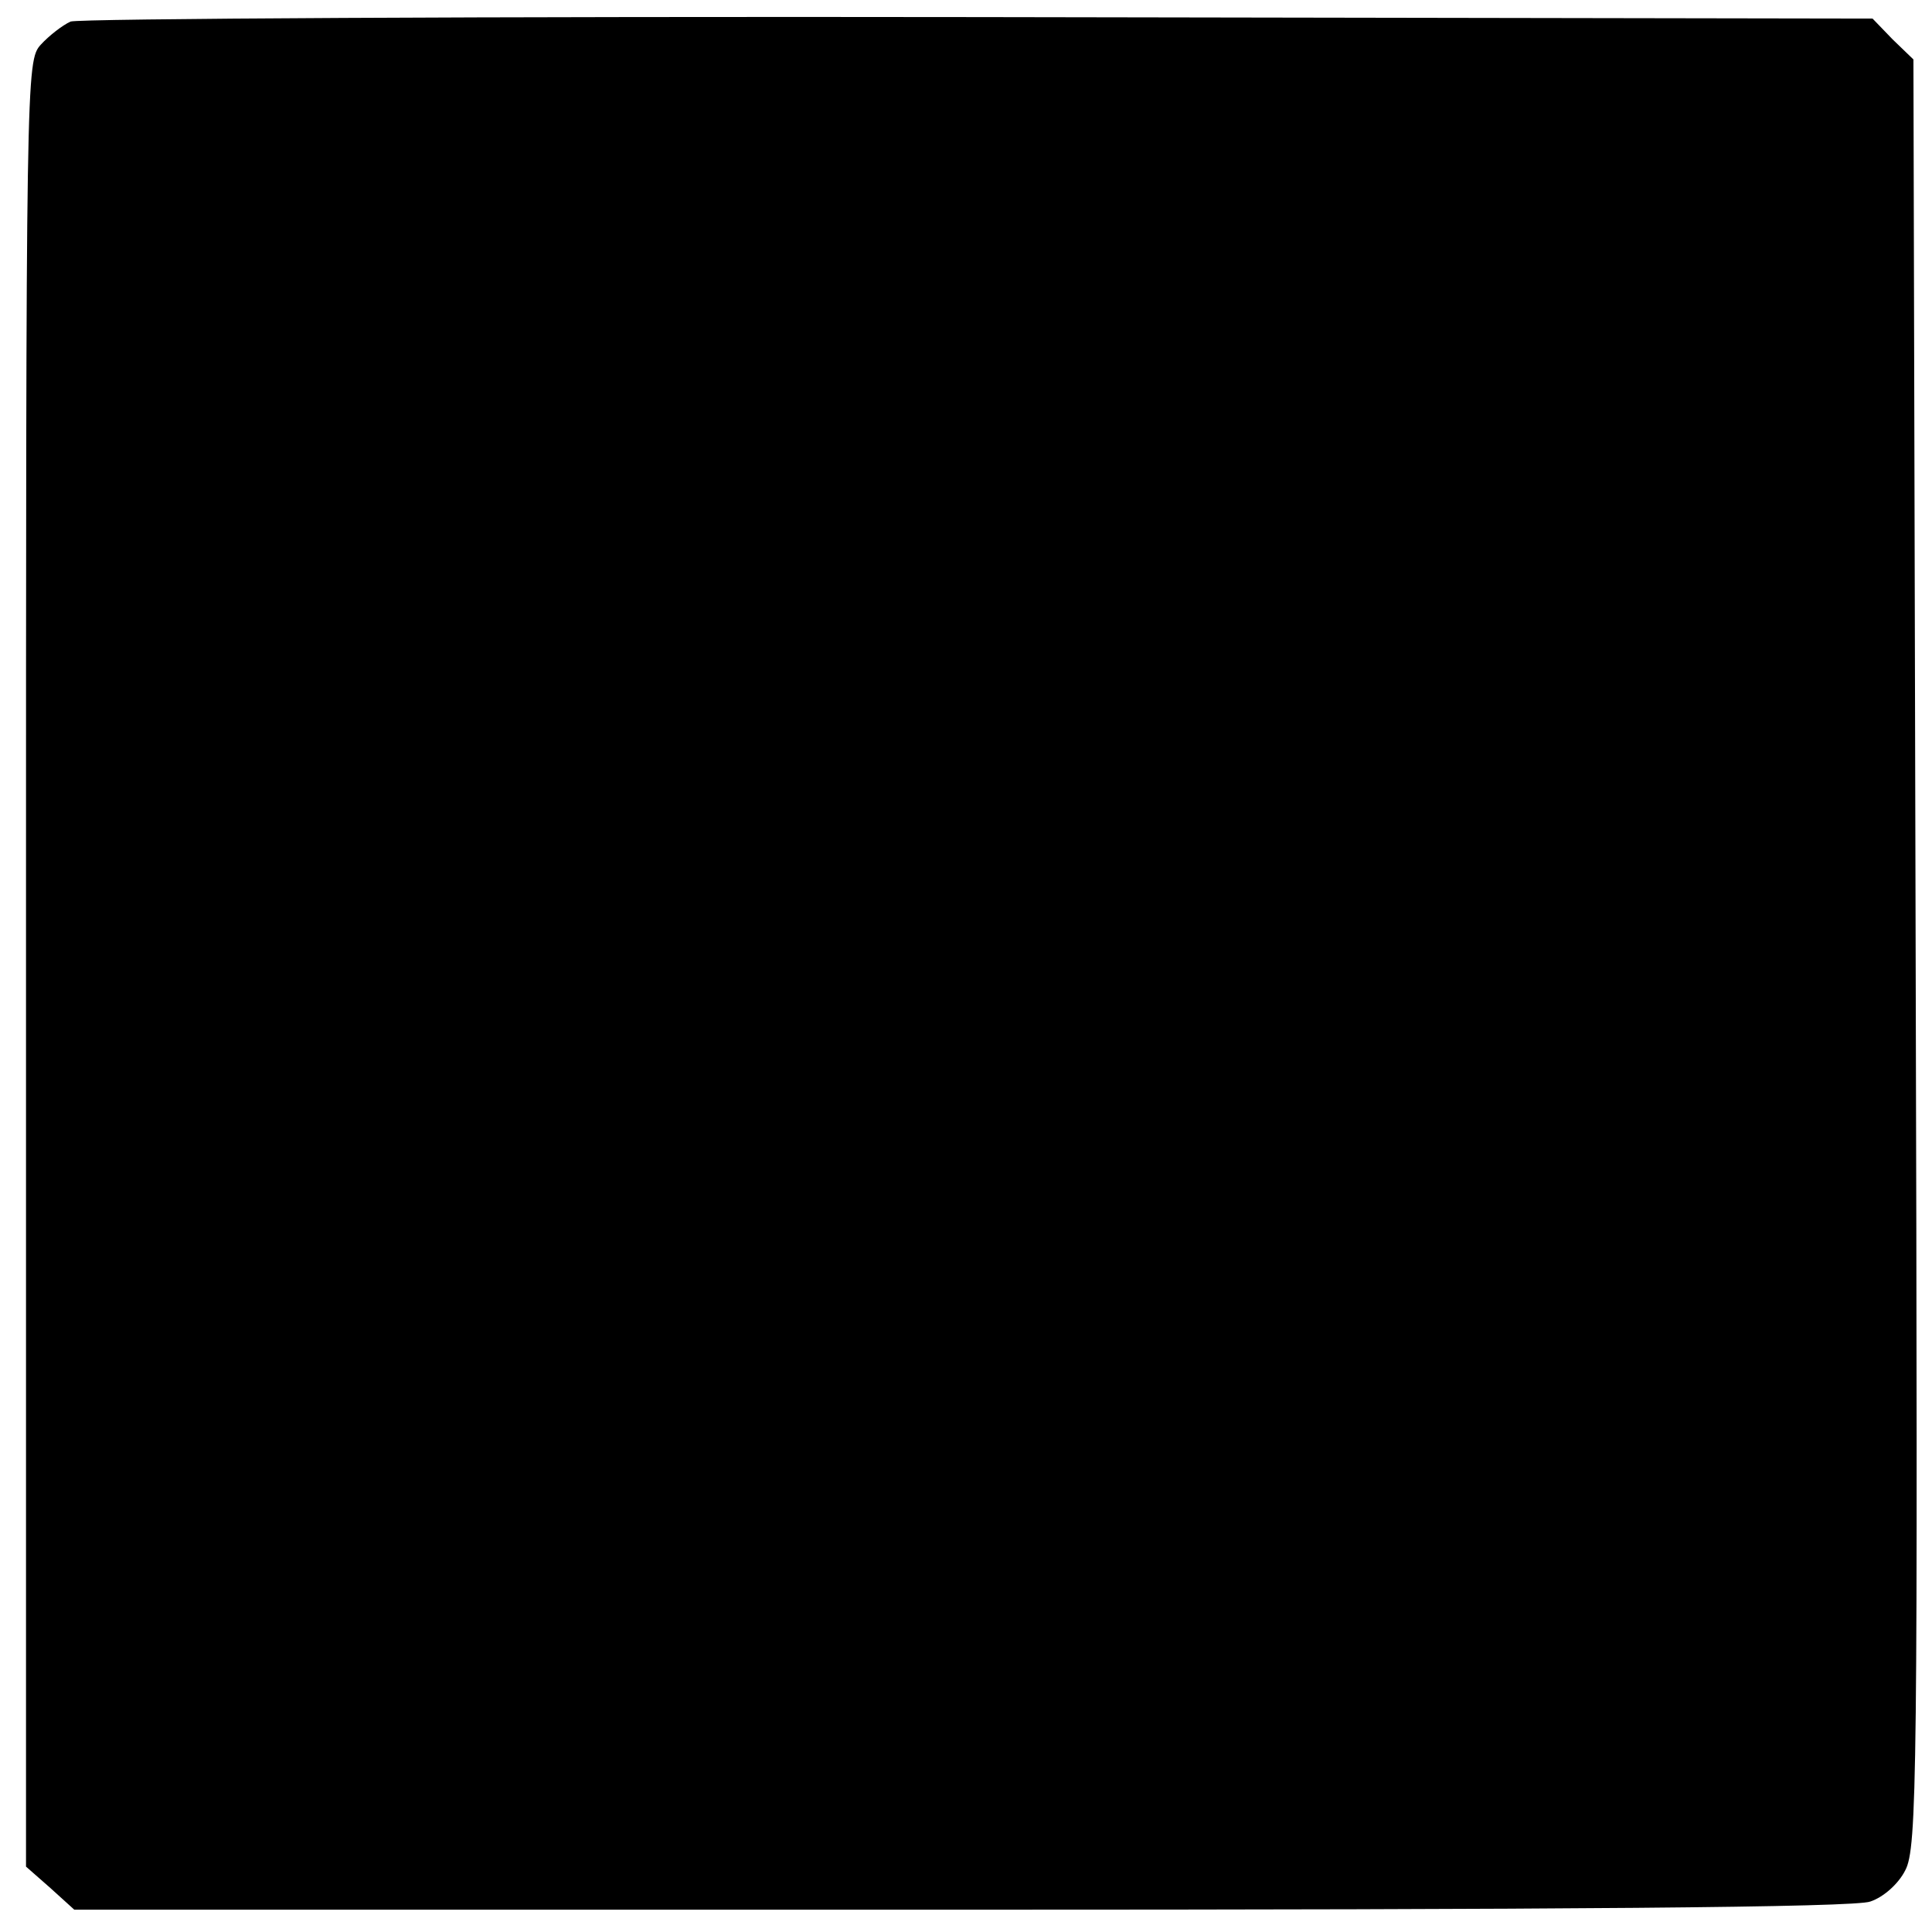 <?xml version="1.0" standalone="no"?>
<!DOCTYPE svg PUBLIC "-//W3C//DTD SVG 20010904//EN"
 "http://www.w3.org/TR/2001/REC-SVG-20010904/DTD/svg10.dtd">
<svg version="1.0" xmlns="http://www.w3.org/2000/svg"
 width="260pt" height="260pt" viewBox="0 0 260 260"
 preserveAspectRatio="xMidYMid meet">
<g transform="translate(0,260) scale(0.1,-0.1)"
fill="#000000" stroke="none">
<path d="M95 2571 c-11 -5 -29 -19 -40 -31 -20 -22 -20 -36 -20 -1237 l0
-1215 33 -29 32 -29 1194 0 c809 0 1203 3 1223 11 18 6 38 24 47 42 16 30 17
125 14 1234 l-3 1203 -28 27 -27 28 -1203 2 c-661 1 -1211 -2 -1222 -6z"/>
</g>
</svg>
